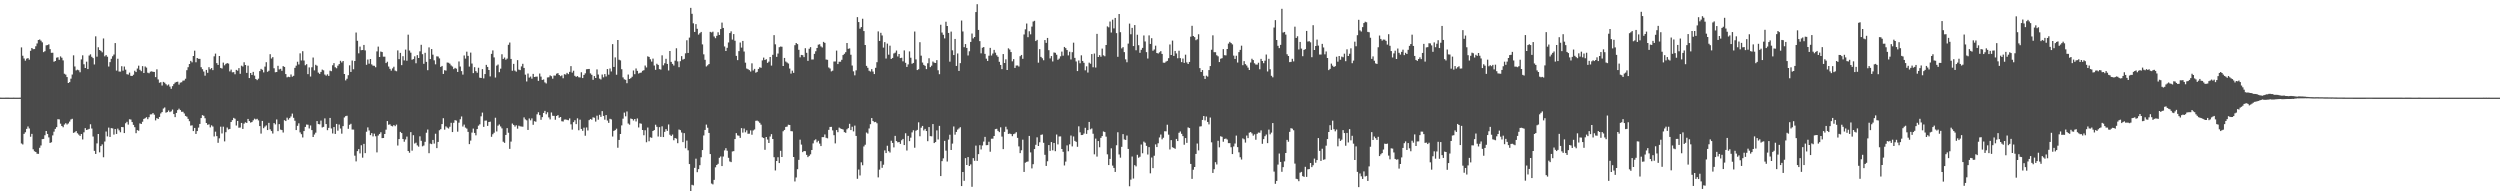<?xml version="1.0" encoding="UTF-8"?>
<svg xmlns="http://www.w3.org/2000/svg" width="1920" height="150">
  <path d="M0 74.968h1v1.000H0zM1 74.989h1v1.000H1zM2 74.984h1v1.000H2zM3 74.984h1v1.000H3zM4 74.979h1v1.000H4zM5 74.977h1v1.000H5zM6 74.982h1v1.000H6zM7 74.986h1v1.000H7zM8 74.984h1v1.000H8zM9 74.984h1v1.000H9zM10 74.982h1v1.000H10zM11 74.984h1v1.000H11zM12 74.984h1v1.000H12zM13 74.986h1v1.000H13zM14 74.984h1v1.000H14zM15 74.982h1v1.000H15zM16 36.415h1v73.787H16zM17 42.783h1v68.175H17zM18 44.886h1v57.912H18zM19 46.589h1v54.989H19zM20 45.060h1v53.934H20zM21 44.607h1v52.519H21zM22 45.813h1v52.835H22zM23 38.995h1v66.007H23zM24 36.857h1v65.977H24zM25 37.777h1v76.932H25zM26 37.699h1v78.484H26zM27 35.552h1v81.187H27zM28 33.366h1v84.689H28zM29 30.709h1v87.469H29zM30 30.299h1v83.194H30zM31 31.238h1v80.482H31zM32 32.504h1v74.368H32zM33 40.018h1v66.692H33zM34 39.320h1v64.552H34zM35 34.820h1v65.774H35zM36 34.623h1v68.248H36zM37 34.044h1v71.500H37zM38 37.724h1v72.061H38zM39 40.544h1v68.729H39zM40 40.501h1v63.464H40zM41 47.429h1v53.673H41zM42 46.868h1v52.107H42zM43 44.282h1v53.334H43zM44 43.984h1v47.585H44zM45 45.923h1v45.783H45zM46 43.316h1v51.675H46zM47 44.316h1v52.467H47zM48 46.404h1v51.352H48zM49 56.628h1v39.006H49zM50 57.269h1v37.367H50zM51 59.182h1v36.456H51zM52 63.748h1v31.087H52zM53 63.055h1v30.341H53zM54 60.409h1v31.361H54zM55 57.225h1v34.019H55zM56 42.487h1v59.560H56zM57 51.054h1v50.521H57zM58 54.060h1v46.605H58zM59 53.506h1v48.850H59zM60 53.950h1v49.413H60zM61 55.502h1v48.894H61zM62 45.614h1v57.312H62zM63 42.499h1v64.616H63zM64 49.368h1v52.245H64zM65 52.201h1v46.193H65zM66 47.353h1v52.476H66zM67 53.043h1v46.422H67zM68 42.643h1v56.330H68zM69 41.723h1v53.705H69zM70 43.645h1v55.080H70zM71 44.630h1v60.207H71zM72 49.503h1v66.364H72zM73 27.878h1v90.328H73zM74 43.536h1v66.595H74zM75 36.285h1v66.637H75zM76 38.397h1v78.573H76zM77 39.077h1v73.084H77zM78 40.210h1v70.665H78zM79 29.551h1v91.212H79zM80 43.250h1v65.433H80zM81 42.284h1v58.722H81zM82 43.586h1v61.173H82zM83 51.096h1v46.880H83zM84 47.713h1v57.433H84zM85 45.149h1v53.279H85zM86 43.199h1v55.389H86zM87 41.890h1v61.487H87zM88 33.094h1v66.012H88zM89 54.199h1v48.640H89zM90 45.110h1v53.675H90zM91 54.945h1v45.145H91zM92 54.993h1v46.575H92zM93 50.853h1v46.692H93zM94 54.288h1v43.414H94zM95 51.109h1v51.105H95zM96 53.508h1v41.146H96zM97 56.989h1v36.559H97zM98 57.271h1v38.402H98zM99 55.742h1v35.852H99zM100 58.198h1v33.630H100zM101 58.347h1v35.403H101zM102 57.404h1v38.480H102zM103 54.346h1v43.364H103zM104 55.334h1v46.946H104zM105 52.627h1v47.308H105zM106 50.409h1v50.015H106zM107 53.625h1v41.164H107zM108 54.694h1v40.519H108zM109 50.793h1v42.675H109zM110 56.069h1v35.255H110zM111 51.052h1v39.722H111zM112 51.894h1v38.109H112zM113 55.811h1v35.735H113zM114 56.257h1v33.774H114zM115 55.016h1v32.845H115zM116 54.774h1v33.021H116zM117 55.145h1v31.686H117zM118 55.254h1v32.799H118zM119 59.228h1v33.250H119zM120 53.263h1v37.443H120zM121 61.011h1v30.389H121zM122 63.540h1v26.253H122zM123 63.119h1v24.033H123zM124 65.687h1v20.380H124zM125 62.858h1v20.512H125zM126 63.508h1v19.045H126zM127 64.671h1v21.842H127zM128 65.662h1v20.414H128zM129 64.858h1v20.002H129zM130 66.513h1v19.597H130zM131 68.182h1v17.308H131zM132 66.133h1v17.970H132zM133 64.600h1v23.026H133zM134 63.453h1v26.491H134zM135 62.901h1v23.822H135zM136 62.741h1v21.851H136zM137 64.950h1v18.494H137zM138 63.453h1v21.066H138zM139 63.201h1v22.643H139zM140 61.935h1v23.895H140zM141 61.791h1v25.335H141zM142 60.464h1v28.587H142zM143 53.906h1v35.690H143zM144 51.611h1v39.686H144zM145 49.162h1v43.927H145zM146 46.749h1v49.722H146zM147 47.859h1v48.402H147zM148 43.023h1v57.626H148zM149 38.901h1v59.358H149zM150 47.807h1v55.044H150zM151 44.529h1v56.110H151zM152 45.184h1v52.801H152zM153 45.213h1v49.969H153zM154 51.617h1v39.054H154zM155 53.135h1v35.294H155zM156 54.950h1v33.984H156zM157 58.097h1v32.737H157zM158 53.689h1v40.755H158zM159 55.923h1v39.910H159zM160 51.595h1v43.900H160zM161 53.199h1v44.659H161zM162 52.288h1v43.957H162zM163 53.879h1v43.284H163zM164 43.243h1v61.574H164zM165 41.160h1v59.965H165zM166 48.493h1v56.069H166zM167 49.860h1v59.830H167zM168 42.991h1v63.263H168zM169 52.190h1v45.081H169zM170 52.641h1v49.869H170zM171 48.100h1v49.159H171zM172 50.162h1v58.436H172zM173 49.056h1v52.455H173zM174 48.459h1v49.505H174zM175 48.837h1v50.594H175zM176 54.833h1v44.176H176zM177 53.432h1v40.269H177zM178 55.556h1v36.701H178zM179 55.405h1v35.122H179zM180 57.053h1v34.124H180zM181 53.648h1v42.748H181zM182 54.268h1v38.615H182zM183 52.320h1v45.788H183zM184 56.657h1v41.293H184zM185 50.441h1v43.980H185zM186 51.114h1v47.894H186zM187 47.843h1v47.127H187zM188 49.915h1v44.046H188zM189 55.978h1v38.425H189zM190 50.441h1v40.924H190zM191 59.976h1v32.993H191zM192 56.055h1v38.100H192zM193 57.536h1v36.234H193zM194 55.183h1v37.234H194zM195 58.058h1v33.087H195zM196 60.647h1v31.078H196zM197 61.535h1v29.713H197zM198 60.416h1v32.069H198zM199 54.639h1v42.199H199zM200 52.899h1v49.686H200zM201 53.588h1v39.288H201zM202 55.589h1v42.890H202zM203 51.146h1v46.085H203zM204 47.779h1v48.523H204zM205 55.167h1v44.717H205zM206 54.305h1v40.068H206zM207 41.627h1v57.715H207zM208 44.932h1v55.740H208zM209 43.854h1v58.708H209zM210 52.453h1v42.057H210zM211 55.479h1v40.068H211zM212 55.282h1v36.463H212zM213 50.510h1v50.212H213zM214 53.295h1v42.062H214zM215 52.860h1v46.653H215zM216 54.385h1v45.511H216zM217 50.784h1v50.986H217zM218 51.382h1v40.954H218zM219 56.900h1v36.079H219zM220 59.379h1v31.011H220zM221 58.951h1v32.945H221zM222 59.248h1v31.471H222zM223 57.198h1v32.224H223zM224 58.884h1v28.356H224zM225 58.191h1v32.268H225zM226 52.126h1v40.622H226zM227 50.430h1v49.471H227zM228 47.413h1v49.205H228zM229 49.525h1v45.190H229zM230 40.947h1v60.718H230zM231 46.447h1v56.635H231zM232 39.304h1v66.250H232zM233 46.495h1v54.172H233zM234 50.127h1v47.346H234zM235 49.322h1v46.314H235zM236 56.939h1v38.837H236zM237 51.746h1v46.898H237zM238 58.795h1v37.560H238zM239 51.682h1v48.235H239zM240 44.206h1v61.004H240zM241 54.089h1v49.223H241zM242 49.766h1v52.098H242zM243 50.487h1v42.494H243zM244 55.774h1v39.498H244zM245 56.740h1v38.738H245zM246 55.259h1v37.340H246zM247 53.442h1v44.467H247zM248 54.021h1v43.412H248zM249 57.255h1v33.657H249zM250 58.106h1v37.196H250zM251 57.092h1v42.888H251zM252 58.335h1v39.862H252zM253 54.254h1v36.305H253zM254 54.671h1v43.970H254zM255 50.143h1v52.373H255zM256 48.495h1v49.079H256zM257 51.659h1v51.187H257zM258 52.451h1v42.751H258zM259 50.430h1v49.919H259zM260 49.189h1v46.479H260zM261 46.676h1v52.034H261zM262 47.971h1v54.696H262zM263 46.866h1v49.992H263zM264 56.824h1v33.385H264zM265 61.725h1v27.477H265zM266 60.489h1v28.381H266zM267 57.733h1v41.203H267zM268 50.175h1v45.676H268zM269 55.266h1v39.803H269zM270 46.465h1v53.002H270zM271 53.208h1v46.339H271zM272 46.873h1v72.661H272zM273 24.996h1v98.982H273zM274 31.316h1v84.746H274zM275 40.977h1v73.535H275zM276 35.786h1v81.999H276zM277 38.528h1v73.018H277zM278 38.400h1v82.704H278zM279 34.522h1v75.959H279zM280 38.708h1v78.884H280zM281 49.747h1v51.402H281zM282 45.699h1v52.155H282zM283 48.878h1v51.334H283zM284 45.325h1v58.477H284zM285 49.471h1v52.760H285zM286 50.430h1v54.346H286zM287 50.551h1v52.128H287zM288 51.682h1v52.979H288zM289 39.482h1v77.545H289zM290 35.783h1v68.305H290zM291 43.785h1v59.063H291zM292 39.571h1v61.990H292zM293 40.006h1v66.069H293zM294 43.508h1v62.462H294zM295 43.515h1v59.418H295zM296 48.420h1v51.157H296zM297 47.420h1v45.566H297zM298 51.105h1v44.689H298zM299 52.908h1v42.556H299zM300 54.256h1v42.426H300zM301 52.533h1v44.566H301zM302 51.258h1v44.813H302zM303 54.206h1v42.702H303zM304 54.733h1v40.986H304zM305 38.699h1v73.052H305zM306 45.422h1v61.400H306zM307 40.604h1v60.670H307zM308 50.020h1v52.183H308zM309 43.147h1v63.581H309zM310 46.383h1v62.455H310zM311 38.084h1v69.006H311zM312 46.623h1v58.294H312zM313 26.646h1v89.344H313zM314 38.816h1v78.479H314zM315 40.439h1v61.020H315zM316 45.859h1v69.852H316zM317 45.355h1v58.461H317zM318 43.279h1v66.955H318zM319 48.610h1v60.942H319zM320 42.339h1v69.340H320zM321 44.520h1v68.138H321zM322 39.432h1v65.282H322zM323 34.419h1v73.725H323zM324 41.615h1v70.770H324zM325 48.999h1v62.775H325zM326 40.576h1v68.303H326zM327 47.502h1v54.462H327zM328 53.915h1v45.541H328zM329 36.397h1v81.246H329zM330 45.385h1v64.918H330zM331 37.669h1v73.020H331zM332 42.007h1v65.446H332zM333 46.346h1v63.934H333zM334 49.388h1v53.341H334zM335 43.286h1v70.480H335zM336 43.428h1v65.579H336zM337 44.845h1v55.188H337zM338 51.389h1v47.827H338zM339 50.642h1v44.664H339zM340 56.783h1v34.019H340zM341 53.920h1v45.667H341zM342 54.206h1v42.847H342zM343 48.026h1v49.976H343zM344 48.200h1v50.539H344zM345 48.885h1v48.454H345zM346 50.283h1v44.016H346zM347 51.082h1v50.340H347zM348 53.119h1v41.201H348zM349 52.119h1v40.155H349zM350 52.734h1v39.864H350zM351 55.264h1v45.843H351zM352 47.225h1v46.987H352zM353 51.080h1v40.496H353zM354 54.620h1v34.827H354zM355 57.291h1v39.896H355zM356 42.588h1v53.112H356zM357 44.996h1v53.000H357zM358 39.679h1v59.093H358zM359 42.927h1v58.340H359zM360 51.160h1v59.525H360zM361 40.411h1v67.557H361zM362 48.784h1v53.055H362zM363 56.161h1v42.602H363zM364 51.627h1v50.473H364zM365 54.634h1v49.319H365zM366 55.859h1v43.250H366zM367 52.009h1v44.506H367zM368 59.644h1v35.850H368zM369 59.892h1v29.469H369zM370 53.087h1v33.385H370zM371 60.203h1v37.225H371zM372 56.905h1v35.781H372zM373 49.828h1v42.741H373zM374 51.418h1v45.252H374zM375 53.785h1v39.919H375zM376 58.656h1v34.801H376zM377 41.393h1v63.693H377zM378 38.718h1v64.423H378zM379 44.073h1v57.882H379zM380 59.525h1v30.910H380zM381 50.363h1v50.583H381zM382 49.564h1v46.955H382zM383 55.426h1v40.182H383zM384 52.762h1v44.339H384zM385 41.670h1v56.921H385zM386 45.259h1v63.593H386zM387 44.165h1v65.536H387zM388 45.872h1v57.763H388zM389 45.012h1v53.400H389zM390 34.410h1v67.520H390zM391 32.684h1v81.624H391zM392 45.243h1v63.492H392zM393 54.337h1v40.526H393zM394 49.038h1v46.935H394zM395 54.224h1v43.018H395zM396 55.019h1v41.167H396zM397 46.207h1v52.597H397zM398 53.469h1v43.069H398zM399 53.886h1v43.121H399zM400 50.977h1v46.191H400zM401 49.010h1v48.296H401zM402 52.151h1v38.008H402zM403 57.344h1v34.339H403zM404 62.581h1v29.848H404zM405 56.454h1v43.339H405zM406 59.603h1v31.357H406zM407 58.770h1v33.664H407zM408 60.436h1v30.508H408zM409 56.708h1v39.159H409zM410 59.129h1v33.943H410zM411 58.891h1v34.612H411zM412 58.843h1v28.974H412zM413 62.123h1v24.094H413zM414 56.479h1v31.922H414zM415 58.852h1v33.163H415zM416 61.368h1v28.567H416zM417 61.043h1v25.665H417zM418 63.304h1v21.861H418zM419 64.089h1v23.687H419zM420 59.470h1v26.768H420zM421 59.358h1v30.826H421zM422 57.893h1v33.804H422zM423 58.509h1v27.853H423zM424 60.413h1v28.496H424zM425 58.010h1v30.986H425zM426 58.058h1v33.918H426zM427 56.589h1v32.508H427zM428 56.158h1v32.288H428zM429 57.578h1v32.890H429zM430 58.511h1v31.366H430zM431 57.925h1v35.195H431zM432 60.102h1v33.224H432zM433 56.994h1v34.861H433zM434 57.319h1v34.431H434zM435 55.948h1v36.129H435zM436 56.946h1v35.440H436zM437 55.172h1v35.735H437zM438 50.803h1v44.694H438zM439 55.762h1v43.758H439zM440 54.323h1v39.491H440zM441 58.198h1v34.151H441zM442 59.047h1v36.310H442zM443 58.443h1v32.430H443zM444 59.331h1v40.707H444zM445 59.477h1v32.444H445zM446 55.522h1v43.490H446zM447 59.930h1v40.521H447zM448 57.571h1v40.482H448zM449 56.316h1v47.903H449zM450 53.194h1v44.675H450zM451 53.062h1v47.147H451zM452 52.943h1v39.320H452zM453 56.390h1v34.980H453zM454 57.465h1v34.497H454zM455 61.290h1v28.825H455zM456 58.429h1v31.977H456zM457 59.917h1v33.485H457zM458 53.297h1v35.513H458zM459 57.262h1v34.630H459zM460 60.386h1v27.768H460zM461 61.008h1v28.743H461zM462 57.253h1v28.093H462zM463 59.374h1v29.688H463zM464 56.877h1v35.023H464zM465 58.713h1v29.659H465zM466 53.066h1v39.478H466zM467 57.335h1v37.029H467zM468 52.590h1v38.635H468zM469 54.888h1v36.823H469zM470 33.893h1v70.976H470zM471 51.423h1v49.123H471zM472 44.069h1v55.831H472zM473 57.410h1v41.409H473zM474 30.743h1v82.697H474zM475 45.886h1v61.594H475zM476 46.367h1v56.548H476zM477 53.153h1v43.169H477zM478 59.452h1v31.707H478zM479 60.924h1v25.546H479zM480 61.308h1v28.038H480zM481 63.883h1v21.709H481zM482 57.220h1v37.679H482zM483 60.697h1v35.051H483zM484 60.006h1v31.041H484zM485 58.944h1v32.465H485zM486 54.110h1v38.434H486zM487 56.976h1v34.410H487zM488 52.581h1v40.704H488zM489 54.403h1v36.603H489zM490 56.474h1v41.407H490zM491 55.957h1v38.754H491zM492 55.696h1v39.324H492zM493 54.364h1v45.465H493zM494 53.904h1v49.992H494zM495 50.349h1v49.670H495zM496 51.833h1v57.417H496zM497 43.259h1v54.710H497zM498 43.714h1v64.794H498zM499 45.527h1v59.919H499zM500 47.335h1v58.504H500zM501 45.019h1v55.591H501zM502 50.320h1v49.574H502zM503 53.584h1v42.210H503zM504 48.928h1v48.477H504zM505 49.889h1v54.957H505zM506 53.080h1v44.584H506zM507 53.478h1v51.631H507zM508 42.503h1v54.533H508zM509 50.164h1v55.128H509zM510 48.564h1v52.721H510zM511 45.152h1v54.000H511zM512 49.093h1v51.432H512zM513 54.099h1v41.494H513zM514 39.155h1v64.330H514zM515 47.523h1v56.914H515zM516 49.029h1v54.314H516zM517 50.333h1v57.394H517zM518 46.616h1v59.367H518zM519 37.051h1v69.434H519zM520 47.163h1v62.791H520zM521 51.611h1v47.868H521zM522 46.976h1v52.986H522zM523 43.114h1v58.665H523zM524 45.774h1v63.382H524zM525 45.202h1v57.042H525zM526 40.945h1v72.917H526zM527 30.913h1v77.092H527zM528 40.661h1v74.771H528zM529 28.903h1v97.076H529zM530 6.017h1v140.668H530zM531 10.613h1v131.296H531zM532 17.894h1v124.500H532zM533 24.534h1v104.404H533zM534 18.537h1v103.322H534zM535 22.124h1v110.145H535zM536 26.550h1v103.349H536zM537 25.520h1v101.342H537zM538 24.502h1v96.300H538zM539 34.117h1v81.120H539zM540 41.705h1v62.327H540zM541 45.950h1v53.828H541zM542 51.048h1v44.666H542zM543 50.196h1v47.910H543zM544 49.203h1v52.867H544zM545 24.465h1v93.864H545zM546 24.948h1v115.986H546zM547 24.303h1v117.311H547zM548 28.029h1v110.131H548zM549 29.356h1v99.147H549zM550 27.493h1v99.227H550zM551 24.795h1v100.990H551zM552 26.852h1v94.345H552zM553 22.318h1v97.849H553zM554 17.336h1v110.191H554zM555 21.476h1v98.733H555zM556 35.703h1v79.781H556zM557 39.169h1v74.654H557zM558 36.692h1v79.063H558zM559 32.590h1v88.607H559zM560 25.392h1v98.591H560zM561 24.051h1v100.445H561zM562 30.405h1v85.934H562zM563 26.166h1v89.909H563zM564 31.293h1v75.497H564zM565 42.927h1v59.342H565zM566 46.170h1v57.793H566zM567 39.269h1v64.996H567zM568 32.691h1v73.196H568zM569 36.541h1v61.864H569zM570 31.428h1v70.427H570zM571 39.567h1v59.120H571zM572 48.118h1v53.517H572zM573 52.638h1v47.459H573zM574 53.153h1v49.624H574zM575 53.840h1v48.793H575zM576 54.952h1v45.174H576zM577 48.628h1v54.865H577zM578 54.124h1v46.083H578zM579 52.865h1v46.552H579zM580 55.788h1v36.980H580zM581 55.190h1v37.452H581zM582 52.931h1v40.283H582zM583 51.638h1v42.661H583zM584 52.052h1v43.684H584zM585 46.406h1v59.088H585zM586 44.227h1v61.816H586zM587 46.058h1v69.008H587zM588 45.470h1v59.763H588zM589 48.287h1v58.862H589zM590 47.317h1v62.503H590zM591 43.797h1v61.034H591zM592 50.400h1v52.620H592zM593 42.089h1v64.643H593zM594 26.969h1v93.736H594zM595 34.069h1v96.833H595zM596 43.666h1v79.992H596zM597 41.139h1v79.633H597zM598 36.253h1v89.001H598zM599 35.744h1v80.095H599zM600 35.889h1v84.677H600zM601 50.700h1v50.137H601zM602 44.474h1v55.316H602zM603 47.234h1v50.242H603zM604 48.017h1v49.198H604zM605 48.777h1v47.003H605zM606 52.650h1v43.355H606zM607 56.516h1v44.183H607zM608 54.291h1v46.591H608zM609 55.971h1v64.620H609zM610 34.715h1v104.636H610zM611 33.032h1v103.242H611zM612 33.907h1v96.014H612zM613 38.235h1v84.554H613zM614 44.014h1v63.251H614zM615 42.183h1v68.891H615zM616 42.380h1v74.448H616zM617 43.870h1v72.075H617zM618 37.019h1v79.102H618zM619 40.549h1v78.410H619zM620 46.761h1v73.892H620zM621 37.404h1v82.326H621zM622 36.218h1v82.308H622zM623 45.742h1v69.445H623zM624 45.667h1v64.483H624zM625 41.368h1v66.405H625zM626 39.391h1v67.598H626zM627 36.839h1v72.459H627zM628 34.325h1v73.794H628zM629 33.987h1v76.323H629zM630 35.621h1v76.547H630zM631 36.475h1v68.850H631zM632 32.172h1v73.139H632zM633 32.909h1v70.335H633zM634 45.708h1v60.118H634zM635 45.932h1v60.324H635zM636 51.833h1v47.891H636zM637 52.654h1v44.817H637zM638 54.826h1v42.583H638zM639 54.256h1v45.886H639zM640 47.266h1v56.573H640zM641 47.200h1v62.908H641zM642 38.876h1v60.997H642zM643 49.207h1v52.327H643zM644 47.420h1v50.555H644zM645 47.395h1v51.254H645zM646 45.930h1v53.160H646zM647 42.277h1v57.182H647zM648 41.334h1v60.166H648zM649 40.066h1v61.935H649zM650 33.035h1v66.314H650zM651 37.468h1v60.917H651zM652 37.184h1v57.882H652zM653 42.057h1v57.818H653zM654 50.356h1v46.987H654zM655 54.769h1v46.152H655zM656 57.868h1v38.569H656zM657 54.021h1v50.356H657zM658 13.142h1v124.159H658zM659 16.942h1v113.280H659zM660 22.016h1v112.752H660zM661 20.812h1v103.873H661zM662 14.397h1v112.507H662zM663 23.872h1v88.634H663zM664 34.557h1v76.611H664zM665 50.594h1v51.167H665zM666 52.064h1v50.523H666zM667 54.334h1v44.330H667zM668 54.943h1v40.459H668zM669 53.107h1v37.576H669zM670 54.939h1v37.992H670zM671 56.877h1v36.980H671zM672 52.066h1v41.549H672zM673 47.781h1v46.909H673zM674 24.106h1v112.161H674zM675 31.421h1v98.808H675zM676 25.209h1v98.575H676zM677 27.248h1v101.637H677zM678 36.546h1v89.948H678zM679 32.357h1v83.128H679zM680 44.948h1v72.599H680zM681 33.506h1v78.424H681zM682 41.963h1v74.139H682zM683 35.094h1v82.077H683zM684 45.268h1v62.812H684zM685 44.511h1v65.266H685zM686 41.036h1v72.182H686zM687 40.434h1v63.899H687zM688 38.816h1v69.509H688zM689 43.378h1v65.977H689zM690 41.471h1v67.575H690zM691 44.572h1v65.918H691zM692 44.318h1v63.412H692zM693 47.124h1v59.562H693zM694 38.722h1v72.711H694zM695 48.225h1v54.108H695zM696 51.427h1v64.158H696zM697 49.448h1v54.893H697zM698 39.462h1v68.916H698zM699 44.341h1v61.409H699zM700 48.958h1v52.744H700zM701 48.351h1v51.714H701zM702 24.227h1v89.209H702zM703 45.637h1v54.765H703zM704 53.792h1v45.939H704zM705 53.190h1v40.741H705zM706 32.391h1v72.269H706zM707 42.762h1v55.309H707zM708 48.024h1v48.688H708zM709 49.823h1v50.381H709zM710 50.565h1v48.381H710zM711 53.069h1v47.564H711zM712 48.608h1v59.818H712zM713 44.769h1v52.801H713zM714 51.572h1v52.968H714zM715 50.414h1v54.272H715zM716 47.269h1v48.019H716zM717 48.129h1v61.768H717zM718 48.390h1v60.699H718zM719 46.198h1v53.938H719zM720 53.979h1v53.114H720zM721 56.962h1v39.695H721zM722 19.011h1v116.194H722zM723 24.960h1v98.783H723zM724 26.749h1v94.869H724zM725 29.473h1v78.699H725zM726 16.704h1v98.996H726zM727 19.968h1v104.063H727zM728 25.275h1v81.960H728zM729 47.379h1v56.117H729zM730 24.291h1v90.891H730zM731 38.679h1v71.613H731zM732 42.284h1v54.824H732zM733 29.881h1v73.535H733zM734 50.656h1v50.645H734zM735 41.055h1v58.495H735zM736 54.494h1v44.160H736zM737 48.477h1v49.191H737zM738 15.759h1v127.116H738zM739 24.186h1v107.913H739zM740 36.255h1v102.603H740zM741 33.847h1v87.609H741zM742 36.825h1v89.875H742zM743 42.604h1v78.026H743zM744 39.377h1v88.126H744zM745 32.227h1v94.027H745zM746 25.742h1v117.721H746zM747 29.473h1v91.985H747zM748 28.409h1v95.091H748zM749 9.274h1v102.569H749zM750 3.223h1v120.321H750zM751 22.971h1v95.425H751zM752 31.570h1v79.967H752zM753 40.965h1v73.812H753zM754 36.667h1v75.048H754zM755 36.124h1v72.631H755zM756 41.393h1v63.732H756zM757 45.074h1v66.440H757zM758 46.809h1v64.606H758zM759 42.826h1v66.042H759zM760 36.768h1v79.752H760zM761 42.629h1v63.913H761zM762 41.093h1v65.421H762zM763 38.290h1v66.170H763zM764 40.455h1v58.710H764zM765 42.460h1v56.458H765zM766 43.634h1v56.863H766zM767 47.472h1v54.000H767zM768 49.862h1v47.912H768zM769 53.114h1v51.773H769zM770 41.537h1v73.000H770zM771 48.409h1v52.879H771zM772 45.584h1v51.752H772zM773 53.783h1v45.609H773zM774 37.141h1v65.714H774zM775 38.020h1v64.554H775zM776 40.011h1v62.947H776zM777 47.097h1v57.525H777zM778 45.399h1v57.619H778zM779 52.185h1v50.345H779zM780 50.336h1v51.212H780zM781 50.290h1v55.607H781zM782 51.073h1v61.368H782zM783 43.160h1v74.464H783zM784 42.192h1v73.233H784zM785 45.140h1v62.121H785zM786 26.459h1v105.572H786zM787 22.504h1v102.415H787zM788 18.047h1v106.254H788zM789 28.553h1v95.462H789zM790 23.998h1v80.404H790zM791 26.356h1v90.665H791zM792 20.405h1v108.902H792zM793 16.555h1v109.568H793zM794 15.953h1v98.524H794zM795 31.533h1v79.683H795zM796 30.620h1v74.833H796zM797 48.109h1v64.018H797zM798 37.752h1v71.507H798zM799 43.659h1v59.894H799zM800 44.735h1v58.527H800zM801 46.262h1v63.387H801zM802 30.794h1v88.101H802zM803 32.897h1v94.519H803zM804 29.109h1v94.762H804zM805 38.560h1v72.844H805zM806 44.845h1v71.024H806zM807 43.082h1v66.007H807zM808 47.223h1v68.230H808zM809 40.288h1v69.548H809zM810 40.530h1v75.602H810zM811 42.048h1v61.297H811zM812 45.943h1v64.952H812zM813 45.010h1v59.802H813zM814 43.250h1v61.514H814zM815 39.626h1v74.805H815zM816 42.764h1v73.840H816zM817 36.033h1v91.061H817zM818 36.967h1v87.158H818zM819 38.434h1v73.256H819zM820 42.556h1v73.622H820zM821 39.713h1v71.127H821zM822 45.660h1v58.422H822zM823 40.100h1v72.327H823zM824 32.762h1v72.063H824zM825 44.460h1v63.718H825zM826 47.227h1v61.727H826zM827 54.581h1v58.138H827zM828 46.426h1v50.597H828zM829 48.573h1v53.073H829zM830 42.471h1v61.246H830zM831 46.809h1v56.797H831zM832 48.214h1v54.357H832zM833 53.998h1v44.156H833zM834 50.963h1v51.844H834zM835 55.682h1v44.268H835zM836 48.116h1v45.531H836zM837 48.923h1v50.407H837zM838 41.528h1v57.117H838zM839 51.647h1v51.061H839zM840 41.098h1v77.444H840zM841 51.860h1v54.561H841zM842 26.012h1v94.263H842zM843 43.755h1v64.581H843zM844 42.352h1v70.757H844zM845 43.588h1v62.283H845zM846 37.342h1v67.163H846zM847 42.480h1v58.472H847zM848 43.227h1v58.182H848zM849 34.568h1v70.386H849zM850 20.281h1v98.222H850zM851 21.007h1v105.787H851zM852 16.546h1v105.512H852zM853 25.005h1v88.907H853zM854 15.122h1v112.035H854zM855 21.831h1v107.126H855zM856 13.765h1v118.256H856zM857 25.424h1v86.149H857zM858 43.639h1v57.932H858zM859 10.760h1v107.883H859zM860 24.735h1v96.352H860zM861 37.148h1v75.620H861zM862 36.177h1v66.850H862zM863 40.029h1v67.097H863zM864 45.554h1v61.892H864zM865 47.825h1v56.277H865zM866 33.504h1v80.855H866zM867 18.111h1v124.944H867zM868 26.319h1v111.655H868zM869 21.380h1v98.859H869zM870 35.403h1v101.706H870zM871 19.238h1v107.609H871zM872 38.596h1v89.214H872zM873 26.688h1v92.194H873zM874 34.705h1v86.421H874zM875 40.528h1v79.829H875zM876 38.253h1v72.746H876zM877 36.742h1v80.960H877zM878 27.239h1v81.498H878zM879 31.840h1v77.774H879zM880 40.063h1v71.938H880zM881 44.959h1v73.702H881zM882 27.164h1v85.851H882zM883 33.760h1v99.374H883zM884 29.350h1v91.653H884zM885 38.963h1v90.170H885zM886 38.001h1v81.617H886zM887 35.053h1v75.845H887zM888 40.702h1v72.265H888zM889 41.093h1v68.948H889zM890 40.178h1v65.401H890zM891 39.272h1v64.025H891zM892 41.425h1v65.561H892zM893 48.104h1v57.694H893zM894 48.235h1v52.574H894zM895 47.335h1v53.533H895zM896 46.756h1v49.045H896zM897 44.712h1v58.688H897zM898 34.156h1v80.635H898zM899 42.245h1v65.357H899zM900 31.162h1v81.949H900zM901 42.977h1v70.651H901zM902 39.139h1v75.140H902zM903 41.059h1v65.659H903zM904 44.760h1v63.581H904zM905 38.953h1v63.055H905zM906 44.623h1v56.358H906zM907 47.726h1v55.053H907zM908 44.930h1v59.631H908zM909 48.269h1v62.883H909zM910 41.965h1v64.085H910zM911 47.942h1v61.794H911zM912 49.171h1v48.697H912zM913 47.543h1v50.830H913zM914 28.164h1v97.726H914zM915 19.810h1v117.565H915zM916 27.670h1v102.697H916zM917 28.498h1v99.742H917zM918 30.851h1v87.389H918zM919 30.178h1v80.042H919zM920 26.319h1v89.186H920zM921 52.327h1v44.838H921zM922 55.318h1v41.668H922zM923 53.824h1v38.292H923zM924 58.241h1v30.858H924zM925 60.610h1v31.860H925zM926 58.127h1v31.348H926zM927 58.813h1v34.854H927zM928 53.817h1v41.709H928zM929 50.729h1v39.519H929zM930 38.194h1v71.114H930zM931 27.139h1v105.670H931zM932 40.109h1v89.822H932zM933 40.079h1v84.496H933zM934 42.444h1v83.883H934zM935 43.261h1v64.877H935zM936 47.676h1v65.472H936zM937 45.085h1v59.566H937zM938 44.685h1v60.384H938zM939 37.738h1v71.127H939zM940 42.414h1v64.275H940zM941 42.545h1v63.844H941zM942 37.649h1v69.521H942zM943 33.511h1v76.437H943zM944 32.167h1v77.760H944zM945 33.073h1v80.047H945zM946 34.115h1v84.210H946zM947 42.719h1v69.777H947zM948 45.266h1v64.954H948zM949 42.826h1v61.292H949zM950 48.051h1v64.964H950zM951 40.034h1v76.957H951zM952 38.313h1v82.459H952zM953 35.060h1v87.453H953zM954 50.084h1v56.204H954zM955 46.944h1v60.043H955zM956 49.235h1v60.258H956zM957 50.340h1v53.723H957zM958 51.920h1v54.176H958zM959 53.755h1v48.145H959zM960 48.022h1v53.403H960zM961 45.122h1v57.351H961zM962 46.117h1v58.095H962zM963 48.566h1v54.593H963zM964 49.553h1v57.784H964zM965 49.631h1v53.105H965zM966 48.205h1v53.588H966zM967 53.206h1v48.727H967zM968 45.218h1v54.916H968zM969 46.861h1v63.574H969zM970 48.544h1v58.312H970zM971 46.582h1v58.038H971zM972 41.872h1v61.430H972zM973 54.870h1v55.032H973zM974 45.163h1v54.396H974zM975 53.192h1v49.990H975zM976 58.223h1v43.629H976zM977 59.399h1v35.117H977zM978 21.162h1v110.616H978zM979 15.447h1v125.722H979zM980 30.714h1v108.236H980zM981 35.172h1v91.228H981zM982 36.960h1v80.944H982zM983 34.474h1v89.909H983zM984 6.782h1v125.155H984zM985 24.960h1v103.402H985zM986 24.525h1v99.422H986zM987 26.580h1v90.919H987zM988 41.673h1v65.728H988zM989 43.021h1v65.815H989zM990 47.710h1v53.588H990zM991 47.536h1v50.903H991zM992 45.177h1v53.650H992zM993 47.159h1v52.883H993zM994 20.501h1v105.167H994zM995 29.134h1v108.197H995zM996 27.853h1v109.774H996zM997 38.006h1v101.147H997zM998 32.183h1v100.413H998zM999 37.301h1v94.716H999zM1000 43.140h1v92.143H1000zM1001 38.324h1v97.504H1001zM1002 37.711h1v90.374H1002zM1003 23.760h1v112.093H1003zM1004 31.899h1v98.138H1004zM1005 31.629h1v98.204H1005zM1006 32.499h1v92.686H1006zM1007 43.932h1v84.435H1007zM1008 19.352h1v107.574H1008zM1009 38.404h1v83.395H1009zM1010 35.330h1v89.630H1010zM1011 30.430h1v92.503H1011zM1012 35.033h1v70.981H1012zM1013 41.874h1v73.997H1013zM1014 41.885h1v81.702H1014zM1015 33.671h1v80.534H1015zM1016 36.465h1v86.282H1016zM1017 41.743h1v80.633H1017zM1018 39.514h1v72.368H1018zM1019 44.550h1v62.274H1019zM1020 53.847h1v47.527H1020zM1021 52.901h1v43.227H1021zM1022 48.848h1v50.940H1022zM1023 50.450h1v42.201H1023zM1024 51.453h1v47.752H1024zM1025 50.780h1v50.063H1025zM1026 43.586h1v55.870H1026zM1027 47.363h1v65.041H1027zM1028 43.011h1v63.371H1028zM1029 45.893h1v62.325H1029zM1030 43.453h1v63.799H1030zM1031 44.000h1v55.927H1031zM1032 41.210h1v60.963H1032zM1033 46.992h1v64.941H1033zM1034 37.862h1v64.215H1034zM1035 43.016h1v66.401H1035zM1036 41.258h1v57.930H1036zM1037 37.143h1v70.610H1037zM1038 48.516h1v55.756H1038zM1039 46.552h1v63.769H1039zM1040 32.025h1v90.850H1040zM1041 35.536h1v76.884H1041zM1042 27.036h1v104.949H1042zM1043 15.186h1v128.510H1043zM1044 23.321h1v109.879H1044zM1045 24.229h1v111.184H1045zM1046 20.847h1v116.565H1046zM1047 17.720h1v113.892H1047zM1048 16.711h1v118.801H1048zM1049 17.109h1v117.954H1049zM1050 24.481h1v114.500H1050zM1051 24.779h1v103.017H1051zM1052 28.979h1v83.691H1052zM1053 45.206h1v56.248H1053zM1054 43.307h1v64.199H1054zM1055 46.653h1v58.179H1055zM1056 48.679h1v57.470H1056zM1057 49.095h1v58.372H1057zM1058 36.317h1v68.747H1058zM1059 27.285h1v92.596H1059zM1060 29.913h1v88.591H1060zM1061 31.178h1v86.353H1061zM1062 30.350h1v84.489H1062zM1063 30.446h1v79.893H1063zM1064 31.380h1v79.218H1064zM1065 34.266h1v76.025H1065zM1066 26.255h1v93.233H1066zM1067 35.163h1v87.227H1067zM1068 39.212h1v74.716H1068zM1069 44.144h1v69.999H1069zM1070 41.002h1v76.085H1070zM1071 38.917h1v83.166H1071zM1072 45.287h1v77.394H1072zM1073 37.269h1v85.078H1073zM1074 40.567h1v88.932H1074zM1075 41.959h1v84.002H1075zM1076 39.809h1v81.097H1076zM1077 38.127h1v75.504H1077zM1078 42.364h1v67.623H1078zM1079 40.560h1v68.056H1079zM1080 41.467h1v73.684H1080zM1081 38.253h1v71.624H1081zM1082 35.207h1v78.710H1082zM1083 33.856h1v82.317H1083zM1084 26.649h1v81.416H1084zM1085 35.298h1v74.290H1085zM1086 42.968h1v60.249H1086zM1087 46.042h1v66.071H1087zM1088 46.770h1v61.878H1088zM1089 45.293h1v63.297H1089zM1090 44.046h1v59.720H1090zM1091 45.406h1v55.662H1091zM1092 40.631h1v60.493H1092zM1093 33.671h1v69.333H1093zM1094 47.324h1v62.411H1094zM1095 36.399h1v73.105H1095zM1096 36.216h1v74.423H1096zM1097 33.247h1v76.376H1097zM1098 33.337h1v91.312H1098zM1099 34.845h1v95.446H1099zM1100 39.784h1v80.241H1100zM1101 32.554h1v83.677H1101zM1102 36.259h1v85.620H1102zM1103 33.572h1v82.743H1103zM1104 30.885h1v78.042H1104zM1105 36.896h1v85.078H1105zM1106 32.833h1v76.277H1106zM1107 19.929h1v99.232H1107zM1108 30.668h1v90.603H1108zM1109 45.426h1v70.997H1109zM1110 46.417h1v70.326H1110zM1111 38.015h1v92.384H1111zM1112 41.776h1v83.457H1112zM1113 41.904h1v76.025H1113zM1114 52.716h1v55.550H1114zM1115 43.451h1v60.642H1115zM1116 53.439h1v50.400H1116zM1117 50.727h1v49.418H1117zM1118 52.677h1v48.628H1118zM1119 51.604h1v43.556H1119zM1120 50.887h1v45.103H1120zM1121 52.698h1v58.724H1121zM1122 52.599h1v44.085H1122zM1123 23.135h1v104.100H1123zM1124 29.791h1v102.894H1124zM1125 27.315h1v101.713H1125zM1126 36.298h1v97.744H1126zM1127 42.375h1v84.663H1127zM1128 46.479h1v74.767H1128zM1129 42.876h1v81.844H1129zM1130 40.453h1v71.162H1130zM1131 40.890h1v70.791H1131zM1132 44.195h1v62.638H1132zM1133 42.075h1v60.471H1133zM1134 42.895h1v67.484H1134zM1135 40.686h1v71.807H1135zM1136 42.780h1v67.641H1136zM1137 44.895h1v63.748H1137zM1138 52.295h1v62.022H1138zM1139 49.338h1v70.255H1139zM1140 50.450h1v63.148H1140zM1141 56.712h1v54.497H1141zM1142 45.804h1v57.905H1142zM1143 50.876h1v49.917H1143zM1144 50.059h1v47.399H1144zM1145 50.864h1v52.597H1145zM1146 49.830h1v57.200H1146zM1147 53.279h1v54.014H1147zM1148 49.674h1v58.038H1148zM1149 54.684h1v50.034H1149zM1150 56.369h1v46.520H1150zM1151 56.545h1v43.764H1151zM1152 56.605h1v48.344H1152zM1153 53.705h1v53.414H1153zM1154 50.910h1v53.272H1154zM1155 47.356h1v63.414H1155zM1156 49.743h1v56.930H1156zM1157 47.285h1v61.674H1157zM1158 44.524h1v66.946H1158zM1159 42.309h1v71.198H1159zM1160 42.112h1v68.431H1160zM1161 39.844h1v70.544H1161zM1162 46.420h1v64.506H1162zM1163 51.162h1v60.336H1163zM1164 51.226h1v56.259H1164zM1165 51.611h1v52.794H1165zM1166 50.844h1v50.381H1166zM1167 45.856h1v52.391H1167zM1168 52.970h1v45.119H1168zM1169 57.484h1v40.922H1169zM1170 58.017h1v40.819H1170zM1171 26.942h1v111.820H1171zM1172 39.162h1v87.966H1172zM1173 34.612h1v99.397H1173zM1174 33.984h1v95.760H1174zM1175 34.589h1v86.739H1175zM1176 42.142h1v94.608H1176zM1177 32.298h1v83.691H1177zM1178 48.752h1v54.160H1178zM1179 49.844h1v52.343H1179zM1180 54.046h1v42.146H1180zM1181 55.282h1v40.379H1181zM1182 58.880h1v28.935H1182zM1183 59.344h1v27.276H1183zM1184 59.035h1v26.516H1184zM1185 59.532h1v32.925H1185zM1186 50.203h1v40.560H1186zM1187 24.699h1v109.792H1187zM1188 35.854h1v99.786H1188zM1189 34.181h1v89.230H1189zM1190 43.364h1v81.141H1190zM1191 41.940h1v76.273H1191zM1192 40.599h1v80.898H1192zM1193 39.510h1v73.780H1193zM1194 47.333h1v67.701H1194zM1195 34.570h1v81.427H1195zM1196 46.923h1v68.200H1196zM1197 28.564h1v74.240H1197zM1198 32.840h1v79.218H1198zM1199 39.262h1v76.973H1199zM1200 26.253h1v91.145H1200zM1201 32.002h1v75.057H1201zM1202 34.648h1v82.931H1202zM1203 39.883h1v79.092H1203zM1204 40.746h1v74.547H1204zM1205 44.076h1v67.273H1205zM1206 46.424h1v65.284H1206zM1207 43.664h1v69.965H1207zM1208 38.036h1v69.319H1208zM1209 42.860h1v69.756H1209zM1210 43.895h1v69.951H1210zM1211 44.682h1v57.731H1211zM1212 40.970h1v68.493H1212zM1213 43.465h1v62.121H1213zM1214 39.672h1v66.014H1214zM1215 44.028h1v65.073H1215zM1216 41.121h1v72.382H1216zM1217 44.726h1v60.720H1217zM1218 40.475h1v62.897H1218zM1219 49.805h1v54.749H1219zM1220 46.756h1v53.954H1220zM1221 49.530h1v53.478H1221zM1222 47.124h1v48.889H1222zM1223 46.264h1v59.303H1223zM1224 46.875h1v55.470H1224zM1225 46.092h1v57.973H1225zM1226 44.035h1v60.198H1226zM1227 46.921h1v53.751H1227zM1228 43.027h1v58.326H1228zM1229 39.995h1v65.858H1229zM1230 44.957h1v56.486H1230zM1231 37.898h1v64.593H1231zM1232 40.079h1v65.488H1232zM1233 48.001h1v58.898H1233zM1234 48.463h1v40.244H1234zM1235 25.896h1v113.029H1235zM1236 22.263h1v101.232H1236zM1237 30.075h1v102.029H1237zM1238 37.175h1v89.722H1238zM1239 30.542h1v100.415H1239zM1240 36.417h1v97.868H1240zM1241 42.162h1v86.865H1241zM1242 53.801h1v47.582H1242zM1243 48.864h1v53.783H1243zM1244 57.337h1v37.012H1244zM1245 57.809h1v36.090H1245zM1246 59.072h1v32.423H1246zM1247 56.467h1v38.045H1247zM1248 55.762h1v43.428H1248zM1249 54.066h1v44.911H1249zM1250 58.420h1v35.484H1250zM1251 25.497h1v104.562H1251zM1252 24.792h1v106.393H1252zM1253 23.884h1v97.501H1253zM1254 31.680h1v96.581H1254zM1255 31.011h1v91.690H1255zM1256 22.977h1v98.231H1256zM1257 32.185h1v76.376H1257zM1258 26.438h1v82.283H1258zM1259 30.988h1v104.597H1259zM1260 9.080h1v111.246H1260zM1261 12.353h1v111.845H1261zM1262 27.514h1v96.558H1262zM1263 26.131h1v92.562H1263zM1264 24.259h1v91.310H1264zM1265 33.012h1v80.740H1265zM1266 38.278h1v79.532H1266zM1267 34.259h1v87.859H1267zM1268 34.509h1v89.273H1268zM1269 31.391h1v87.815H1269zM1270 32.996h1v90.454H1270zM1271 26.733h1v85.581H1271zM1272 23.218h1v94.661H1272zM1273 19.878h1v105.228H1273zM1274 31.872h1v79.392H1274zM1275 24.735h1v82.581H1275zM1276 39.718h1v88.376H1276zM1277 47.932h1v53.020H1277zM1278 42.352h1v56.323H1278zM1279 46.397h1v50.880H1279zM1280 43.815h1v56.694H1280zM1281 45.783h1v51.549H1281zM1282 46.495h1v58.658H1282zM1283 28.800h1v102.015H1283zM1284 41.322h1v70.372H1284zM1285 30.313h1v83.771H1285zM1286 40.789h1v73.803H1286zM1287 44.334h1v62.391H1287zM1288 34.518h1v72.153H1288zM1289 39.365h1v71.942H1289zM1290 29.610h1v73.375H1290zM1291 45.605h1v72.079H1291zM1292 40.652h1v61.024H1292zM1293 38.761h1v71.759H1293zM1294 49.283h1v60.370H1294zM1295 34.644h1v71.150H1295zM1296 26.166h1v100.273H1296zM1297 33.069h1v73.897H1297zM1298 39.484h1v71.347H1298zM1299 23.788h1v110.461H1299zM1300 28.214h1v114.565H1300zM1301 23.817h1v109.037H1301zM1302 27.541h1v109.879H1302zM1303 19.521h1v116.505H1303zM1304 13.206h1v124.342H1304zM1305 16.365h1v117.059H1305zM1306 15.044h1v124.248H1306zM1307 12.444h1v132.681H1307zM1308 13.630h1v128.705H1308zM1309 16.637h1v125.977H1309zM1310 25.871h1v96.593H1310zM1311 28.429h1v85.936H1311zM1312 33.575h1v77.222H1312zM1313 34.698h1v72.361H1313zM1314 38.690h1v69.658H1314zM1315 17.246h1v114.544H1315zM1316 16.422h1v111.720H1316zM1317 23.401h1v97.218H1317zM1318 20.020h1v96.597H1318zM1319 30.661h1v89.465H1319zM1320 27.651h1v90.610H1320zM1321 29.629h1v92.049H1321zM1322 21.435h1v97.460H1322zM1323 20.542h1v109.289H1323zM1324 13.651h1v111.248H1324zM1325 21.925h1v93.235H1325zM1326 24.374h1v81.580H1326zM1327 28.068h1v87.687H1327zM1328 27.191h1v87.444H1328zM1329 33.863h1v84.251H1329zM1330 24.614h1v99.582H1330zM1331 38.750h1v91.379H1331zM1332 30.917h1v84.872H1332zM1333 27.878h1v90.088H1333zM1334 36.305h1v84.073H1334zM1335 31.876h1v87.481H1335zM1336 37.887h1v85.201H1336zM1337 32.920h1v94.526H1337zM1338 36.333h1v85.149H1338zM1339 36.152h1v81.152H1339zM1340 38.493h1v81.963H1340zM1341 30.050h1v87.318H1341zM1342 38.143h1v76.041H1342zM1343 26.337h1v89.358H1343zM1344 39.274h1v78.685H1344zM1345 39.640h1v77.124H1345zM1346 34.122h1v80.333H1346zM1347 39.668h1v65.062H1347zM1348 48.521h1v65.540H1348zM1349 47.491h1v58.523H1349zM1350 33.659h1v74.286H1350zM1351 38.280h1v68.745H1351zM1352 37.402h1v72.114H1352zM1353 46.106h1v62.746H1353zM1354 31.977h1v76.572H1354zM1355 22.874h1v101.253H1355zM1356 36.898h1v88.889H1356zM1357 35.722h1v81.464H1357zM1358 32.330h1v76.005H1358zM1359 31.023h1v89.209H1359zM1360 35.076h1v88.554H1360zM1361 43.293h1v73.380H1361zM1362 37.223h1v78.539H1362zM1363 37.370h1v72.233H1363zM1364 26.200h1v103.706H1364zM1365 23.795h1v94.954H1365zM1366 24.673h1v86.561H1366zM1367 38.910h1v87.840H1367zM1368 30.688h1v94.379H1368zM1369 30.890h1v101.900H1369zM1370 35.516h1v87.163H1370zM1371 32.220h1v75.645H1371zM1372 46.923h1v55.076H1372zM1373 52.235h1v50.418H1373zM1374 60.100h1v33.769H1374zM1375 51.711h1v46.957H1375zM1376 54.991h1v42.746H1376zM1377 54.538h1v38.539H1377zM1378 50.642h1v45.808H1378zM1379 34.577h1v71.498H1379zM1380 23.291h1v103.491H1380zM1381 29.995h1v98.321H1381zM1382 32.018h1v89.442H1382zM1383 29.558h1v102.443H1383zM1384 28.786h1v84.196H1384zM1385 31.625h1v95.121H1385zM1386 28.148h1v82.141H1386zM1387 28.313h1v88.014H1387zM1388 36.099h1v71.207H1388zM1389 39.878h1v71.466H1389zM1390 34.387h1v84.686H1390zM1391 26.935h1v83.205H1391zM1392 39.700h1v71.088H1392zM1393 40.885h1v63.103H1393zM1394 39.885h1v63.913H1394zM1395 39.114h1v64.568H1395zM1396 42.167h1v68.138H1396zM1397 40.395h1v68.774H1397zM1398 43.032h1v61.407H1398zM1399 36.214h1v70.823H1399zM1400 49.093h1v51.546H1400zM1401 45.513h1v56.300H1401zM1402 46.575h1v50.118H1402zM1403 53.345h1v47.255H1403zM1404 50.665h1v50.773H1404zM1405 54.833h1v42.016H1405zM1406 56.186h1v36.852H1406zM1407 50.812h1v39.752H1407zM1408 55.417h1v39.599H1408zM1409 54.778h1v37.326H1409zM1410 46.825h1v49.031H1410zM1411 47.498h1v58.136H1411zM1412 42.167h1v60.619H1412zM1413 42.236h1v60.988H1413zM1414 43.114h1v52.670H1414zM1415 45.637h1v51.748H1415zM1416 42.094h1v58.939H1416zM1417 44.062h1v54.600H1417zM1418 46.944h1v55.069H1418zM1419 47.209h1v52.446H1419zM1420 45.921h1v56.918H1420zM1421 49.924h1v44.131H1421zM1422 51.363h1v53.526H1422zM1423 47.122h1v52.711H1423zM1424 55.350h1v45.861H1424zM1425 51.334h1v50.471H1425zM1426 55.142h1v43.467H1426zM1427 17.503h1v109.852H1427zM1428 17.079h1v120.259H1428zM1429 28.448h1v93.862H1429zM1430 22.293h1v96.606H1430zM1431 29.659h1v99.474H1431zM1432 30.167h1v95.714H1432zM1433 27.496h1v97.545H1433zM1434 52.421h1v53.849H1434zM1435 50.739h1v43.522H1435zM1436 52.110h1v47.841H1436zM1437 56.799h1v38.660H1437zM1438 54.826h1v39.310H1438zM1439 49.409h1v41.313H1439zM1440 49.068h1v39.558H1440zM1441 49.855h1v42.455H1441zM1442 56.992h1v35.532H1442zM1443 28.521h1v84.586H1443zM1444 28.613h1v106.982H1444zM1445 29.734h1v96.968H1445zM1446 33.577h1v87.476H1446zM1447 33.540h1v79.154H1447zM1448 36.292h1v74.169H1448zM1449 39.841h1v68.493H1449zM1450 45.676h1v63.000H1450zM1451 43.526h1v64.643H1451zM1452 33.895h1v75.849H1452zM1453 35.591h1v71.695H1453zM1454 30.471h1v81.679H1454zM1455 31.485h1v77.788H1455zM1456 36.122h1v71.226H1456zM1457 37.919h1v71.613H1457zM1458 32.430h1v79.129H1458zM1459 37.001h1v72.157H1459zM1460 42.888h1v63.597H1460zM1461 43.362h1v55.094H1461zM1462 46.053h1v51.231H1462zM1463 48.411h1v48.132H1463zM1464 52.082h1v49.569H1464zM1465 50.539h1v55.202H1465zM1466 53.400h1v53.941H1466zM1467 52.100h1v49.182H1467zM1468 50.368h1v53.224H1468zM1469 51.952h1v49.454H1469zM1470 51.334h1v49.104H1470zM1471 49.892h1v46.992H1471zM1472 56.591h1v37.701H1472zM1473 54.478h1v41.290H1473zM1474 52.348h1v38.910H1474zM1475 50.262h1v43.794H1475zM1476 57.822h1v42.256H1476zM1477 54.609h1v40.990H1477zM1478 53.680h1v48.086H1478zM1479 50.629h1v54.581H1479zM1480 51.846h1v52.000H1480zM1481 53.357h1v51.402H1481zM1482 48.008h1v53.691H1482zM1483 43.005h1v58.202H1483zM1484 41.682h1v55.925H1484zM1485 46.431h1v50.038H1485zM1486 46.621h1v52.789H1486zM1487 49.800h1v50.432H1487zM1488 51.354h1v48.205H1488zM1489 48.301h1v54.396H1489zM1490 48.351h1v52.164H1490zM1491 16.180h1v115.906H1491zM1492 23.206h1v116.272H1492zM1493 26.356h1v101.202H1493zM1494 26.273h1v92.152H1494zM1495 33.357h1v83.704H1495zM1496 29.100h1v92.349H1496zM1497 32.096h1v84.089H1497zM1498 46.644h1v51.418H1498zM1499 51.977h1v47.346H1499zM1500 45.483h1v55.179H1500zM1501 53.728h1v48.129H1501zM1502 49.191h1v58.930H1502zM1503 48.063h1v58.173H1503zM1504 45.103h1v62.489H1504zM1505 49.102h1v57.333H1505zM1506 50.340h1v53.448H1506zM1507 49.663h1v74.792H1507zM1508 26.537h1v116.162H1508zM1509 34.151h1v106.343H1509zM1510 42.659h1v93.555H1510zM1511 43.211h1v83.601H1511zM1512 37.731h1v85.117H1512zM1513 39.079h1v82.205H1513zM1514 39.610h1v81.869H1514zM1515 30.954h1v91.807H1515zM1516 32.758h1v89.902H1516zM1517 31.098h1v87.362H1517zM1518 36.813h1v82.349H1518zM1519 34.813h1v74.048H1519zM1520 41.336h1v64.201H1520zM1521 37.669h1v67.706H1521zM1522 38.008h1v76.895H1522zM1523 41.517h1v67.202H1523zM1524 40.121h1v77.330H1524zM1525 37.125h1v78.321H1525zM1526 38.274h1v73.341H1526zM1527 41.547h1v76.080H1527zM1528 39.086h1v69.093H1528zM1529 41.350h1v76.824H1529zM1530 38.878h1v72.643H1530zM1531 38.761h1v66.829H1531zM1532 44.151h1v65.952H1532zM1533 33.149h1v74.119H1533zM1534 47.113h1v55.128H1534zM1535 50.567h1v56.300H1535zM1536 42.728h1v66.319H1536zM1537 43.781h1v66.563H1537zM1538 41.943h1v69.196H1538zM1539 47.436h1v60.853H1539zM1540 39.819h1v79.431H1540zM1541 43.586h1v60.491H1541zM1542 41.984h1v69.537H1542zM1543 40.139h1v70.326H1543zM1544 40.757h1v65.911H1544zM1545 45.895h1v71.629H1545zM1546 47.839h1v63.165H1546zM1547 40.883h1v77.193H1547zM1548 12.559h1v123.896H1548zM1549 24.740h1v98.154H1549zM1550 33.348h1v85.064H1550zM1551 34.705h1v85.730H1551zM1552 17.736h1v102.905H1552zM1553 14.999h1v115.965H1553zM1554 18.020h1v107.325H1554zM1555 20.849h1v107.490H1555zM1556 16.290h1v114.764H1556zM1557 15.239h1v108.765H1557zM1558 16.509h1v105.569H1558zM1559 17.791h1v102.072H1559zM1560 28.029h1v97.053H1560zM1561 31.300h1v94.853H1561zM1562 21.160h1v99.870H1562zM1563 19.448h1v105.672H1563zM1564 21.668h1v102.024H1564zM1565 20.927h1v96.387H1565zM1566 24.829h1v99.271H1566zM1567 31.595h1v94.208H1567zM1568 30.666h1v89.268H1568zM1569 31.245h1v89.703H1569zM1570 29.079h1v92.800H1570zM1571 32.845h1v85.776H1571zM1572 29.164h1v92.390H1572zM1573 27.839h1v87.202H1573zM1574 36.001h1v73.011H1574zM1575 38.459h1v63.549H1575zM1576 31.474h1v85.071H1576zM1577 36.999h1v76.559H1577zM1578 33.149h1v83.130H1578zM1579 32.199h1v83.057H1579zM1580 31.769h1v80.109H1580zM1581 35.172h1v67.989H1581zM1582 34.179h1v66.783H1582zM1583 33.108h1v70.468H1583zM1584 31.993h1v71.489H1584zM1585 33.300h1v70.269H1585zM1586 37.875h1v61.606H1586zM1587 41.336h1v60.091H1587zM1588 41.348h1v60.885H1588zM1589 44.325h1v58.456H1589zM1590 43.753h1v55.934H1590zM1591 48.477h1v52.492H1591zM1592 45.760h1v55.394H1592zM1593 47.461h1v52.142H1593zM1594 46.323h1v52.917H1594zM1595 46.161h1v55.371H1595zM1596 45.525h1v56.866H1596zM1597 47.635h1v55.453H1597zM1598 46.088h1v56.934H1598zM1599 47.532h1v56.534H1599zM1600 46.305h1v56.213H1600zM1601 47.010h1v56.854H1601zM1602 49.754h1v49.452H1602zM1603 52.208h1v44.930H1603zM1604 50.306h1v48.349H1604zM1605 53.048h1v45.715H1605zM1606 53.400h1v44.570H1606zM1607 55.643h1v43.950H1607zM1608 55.465h1v46.268H1608zM1609 54.211h1v45.678H1609zM1610 54.060h1v46.507H1610zM1611 54.778h1v44.534H1611zM1612 53.835h1v44.593H1612zM1613 53.998h1v43.877H1613zM1614 55.440h1v38.928H1614zM1615 55.312h1v39.642H1615zM1616 56.204h1v40.633H1616zM1617 54.563h1v43.423H1617zM1618 55.872h1v42.139H1618zM1619 57.502h1v42.043H1619zM1620 57.848h1v41.833H1620zM1621 59.095h1v39.734H1621zM1622 59.235h1v38.894H1622zM1623 59.541h1v38.773H1623zM1624 59.212h1v39.599H1624zM1625 58.662h1v37.978H1625zM1626 58.962h1v34.451H1626zM1627 59.805h1v32.517H1627zM1628 60.237h1v31.691H1628zM1629 60.043h1v34.488H1629zM1630 58.294h1v35.474H1630zM1631 55.499h1v37.660H1631zM1632 57.561h1v36.646H1632zM1633 59.793h1v34.378H1633zM1634 61.386h1v32.842H1634zM1635 57.983h1v36.644H1635zM1636 57.520h1v36.658H1636zM1637 57.488h1v33.243H1637zM1638 55.211h1v35.305H1638zM1639 54.552h1v35.577H1639zM1640 54.069h1v37.120H1640zM1641 55.508h1v35.282H1641zM1642 54.321h1v34.930H1642zM1643 53.849h1v33.701H1643zM1644 54.211h1v34.854H1644zM1645 51.913h1v41.148H1645zM1646 53.501h1v39.324H1646zM1647 53.982h1v36.122H1647zM1648 53.085h1v38.644H1648zM1649 53.684h1v38.285H1649zM1650 53.215h1v36.914H1650zM1651 54.314h1v33.408H1651zM1652 54.611h1v35.390H1652zM1653 53.925h1v38.132H1653zM1654 53.609h1v37.685H1654zM1655 54.490h1v36.500H1655zM1656 56.408h1v34.650H1656zM1657 62.595h1v28.674H1657zM1658 61.246h1v24.003H1658zM1659 61.569h1v24.392H1659zM1660 66.641h1v18.569H1660zM1661 67.223h1v17.706H1661zM1662 66.657h1v15.344H1662zM1663 64.879h1v16.837H1663zM1664 64.112h1v18.789H1664zM1665 63.334h1v20.176H1665zM1666 64.080h1v19.837H1666zM1667 64.364h1v20.776H1667zM1668 64.877h1v21.577H1668zM1669 62.402h1v24.481H1669zM1670 62.611h1v22.929H1670zM1671 63.668h1v20.725H1671zM1672 64.536h1v22.902H1672zM1673 64.368h1v24.841H1673zM1674 61.656h1v28.590H1674zM1675 61.711h1v26.775H1675zM1676 61.523h1v26.511H1676zM1677 62.922h1v25.406H1677zM1678 64.732h1v22.980H1678zM1679 62.476h1v23.971H1679zM1680 62.263h1v23.971H1680zM1681 61.366h1v24.795H1681zM1682 59.983h1v26.175H1682zM1683 56.628h1v27.827H1683zM1684 57.594h1v27.946H1684zM1685 60.189h1v25.974H1685zM1686 60.995h1v26.836H1686zM1687 62.853h1v26.102H1687zM1688 61.965h1v28.052H1688zM1689 60.645h1v29.718H1689zM1690 62.011h1v28.661H1690zM1691 62.169h1v28.986H1691zM1692 63.329h1v28.201H1692zM1693 64.389h1v27.761H1693zM1694 64.384h1v27.786H1694zM1695 64.146h1v26.443H1695zM1696 62.320h1v29.988H1696zM1697 61.851h1v29.823H1697zM1698 61.086h1v29.073H1698zM1699 61.880h1v27.654H1699zM1700 61.162h1v27.889H1700zM1701 63.073h1v28.635H1701zM1702 61.503h1v33.810H1702zM1703 58.456h1v37.251H1703zM1704 56.010h1v43.323H1704zM1705 55.277h1v45.387H1705zM1706 56.044h1v43.932H1706zM1707 57.319h1v42.270H1707zM1708 58.305h1v37.017H1708zM1709 58.871h1v34.076H1709zM1710 59.743h1v31.776H1710zM1711 58.392h1v30.828H1711zM1712 59.315h1v30.405H1712zM1713 60.143h1v29.764H1713zM1714 60.734h1v29.109H1714zM1715 61.819h1v27.299H1715zM1716 63.354h1v23.694H1716zM1717 62.206h1v24.266H1717zM1718 62.485h1v21.256H1718zM1719 61.832h1v22.277H1719zM1720 63.039h1v19.590H1720zM1721 65.685h1v16.326H1721zM1722 67.069h1v14.127H1722zM1723 68.882h1v10.938H1723zM1724 70.811h1v8.627H1724zM1725 71.107h1v8.176H1725zM1726 71.001h1v8.830H1726zM1727 71.258h1v9.698H1727zM1728 71.427h1v8.926H1728zM1729 71.537h1v8.137H1729zM1730 72.098h1v6.791H1730zM1731 72.155h1v6.061H1731zM1732 72.176h1v5.880H1732zM1733 72.409h1v5.381H1733zM1734 72.846h1v4.651H1734zM1735 73.144h1v3.953H1735zM1736 73.311h1v3.495H1736zM1737 73.501h1v2.911H1737zM1738 73.160h1v3.422H1738zM1739 72.915h1v3.797H1739zM1740 72.469h1v4.156H1740zM1741 72.457h1v4.106H1741zM1742 72.075h1v4.413H1742zM1743 72.018h1v4.211H1743zM1744 72.253h1v4.168H1744zM1745 72.233h1v4.207H1745zM1746 72.782h1v3.669H1746zM1747 72.798h1v3.468H1747zM1748 72.787h1v3.438H1748zM1749 72.931h1v3.193H1749zM1750 73.162h1v2.927H1750zM1751 73.311h1v2.737H1751zM1752 73.526h1v2.678H1752zM1753 73.412h1v2.749H1753zM1754 73.425h1v2.687H1754zM1755 73.705h1v2.390H1755zM1756 73.709h1v2.346H1756zM1757 73.901h1v2.108H1757zM1758 73.803h1v2.211H1758zM1759 73.695h1v2.312H1759zM1760 73.803h1v2.151H1760zM1761 73.819h1v2.147H1761zM1762 73.993h1v1.730H1762zM1763 74.114h1v1.566H1763zM1764 74.169h1v1.362H1764zM1765 74.000h1v1.586H1765zM1766 74.046h1v1.460H1766zM1767 74.066h1v1.444H1767zM1768 74.073h1v1.431H1768zM1769 74.187h1v1.346H1769zM1770 74.247h1v1.236H1770zM1771 74.416h1v1.099H1771zM1772 74.446h1v1.039H1772zM1773 74.535h1v1.000H1773zM1774 74.581h1v1.000H1774zM1775 74.615h1v1.000H1775zM1776 74.661h1v1.000H1776zM1777 74.680h1v1.000H1777zM1778 74.654h1v1.000H1778zM1779 74.641h1v1.000H1779zM1780 74.659h1v1.000H1780zM1781 74.696h1v1.000H1781zM1782 74.680h1v1.000H1782zM1783 74.689h1v1.000H1783zM1784 74.741h1v1.000H1784zM1785 74.755h1v1.000H1785zM1786 74.762h1v1.000H1786zM1787 74.771h1v1.000H1787zM1788 74.787h1v1.000H1788zM1789 74.796h1v1.000H1789zM1790 74.808h1v1.000H1790zM1791 74.796h1v1.000H1791zM1792 74.835h1v1.000H1792zM1793 74.854h1v1.000H1793zM1794 74.874h1v1.000H1794zM1795 74.888h1v1.000H1795zM1796 74.883h1v1.000H1796zM1797 74.902h1v1.000H1797zM1798 74.899h1v1.000H1798zM1799 74.920h1v1.000H1799zM1800 74.931h1v1.000H1800zM1801 74.940h1v1.000H1801zM1802 74.943h1v1.000H1802zM1803 74.940h1v1.000H1803zM1804 74.952h1v1.000H1804zM1805 74.952h1v1.000H1805zM1806 74.954h1v1.000H1806zM1807 74.961h1v1.000H1807zM1808 74.961h1v1.000H1808zM1809 74.959h1v1.000H1809zM1810 74.963h1v1.000H1810zM1811 74.959h1v1.000H1811zM1812 74.966h1v1.000H1812zM1813 74.973h1v1.000H1813zM1814 74.970h1v1.000H1814zM1815 74.968h1v1.000H1815zM1816 74.963h1v1.000H1816zM1817 74.945h1v1.000H1817zM1818 74.943h1v1.000H1818zM1819 74.950h1v1.000H1819zM1820 74.954h1v1.000H1820zM1821 74.954h1v1.000H1821zM1822 74.957h1v1.000H1822zM1823 74.963h1v1.000H1823zM1824 74.959h1v1.000H1824zM1825 74.957h1v1.000H1825zM1826 74.963h1v1.000H1826zM1827 74.968h1v1.000H1827zM1828 74.968h1v1.000H1828zM1829 74.975h1v1.000H1829zM1830 74.970h1v1.000H1830zM1831 74.973h1v1.000H1831zM1832 74.975h1v1.000H1832zM1833 74.977h1v1.000H1833zM1834 74.979h1v1.000H1834zM1835 74.982h1v1.000H1835zM1836 74.977h1v1.000H1836zM1837 74.982h1v1.000H1837zM1838 74.977h1v1.000H1838zM1839 74.975h1v1.000H1839zM1840 74.977h1v1.000H1840zM1841 74.968h1v1.000H1841zM1842 74.975h1v1.000H1842zM1843 74.982h1v1.000H1843zM1844 74.979h1v1.000H1844zM1845 74.984h1v1.000H1845zM1846 74.984h1v1.000H1846zM1847 74.979h1v1.000H1847zM1848 74.982h1v1.000H1848zM1849 74.982h1v1.000H1849zM1850 74.982h1v1.000H1850zM1851 74.975h1v1.000H1851zM1852 74.984h1v1.000H1852zM1853 74.986h1v1.000H1853zM1854 74.984h1v1.000H1854zM1855 74.984h1v1.000H1855zM1856 74.984h1v1.000H1856zM1857 74.982h1v1.000H1857zM1858 74.982h1v1.000H1858zM1859 74.984h1v1.000H1859zM1860 74.984h1v1.000H1860zM1861 74.984h1v1.000H1861zM1862 74.986h1v1.000H1862zM1863 74.986h1v1.000H1863zM1864 74.984h1v1.000H1864zM1865 74.986h1v1.000H1865zM1866 74.984h1v1.000H1866zM1867 74.986h1v1.000H1867zM1868 74.984h1v1.000H1868zM1869 74.984h1v1.000H1869zM1870 74.984h1v1.000H1870zM1871 74.986h1v1.000H1871zM1872 74.984h1v1.000H1872zM1873 74.982h1v1.000H1873zM1874 74.986h1v1.000H1874zM1875 74.984h1v1.000H1875zM1876 74.984h1v1.000H1876zM1877 74.986h1v1.000H1877zM1878 74.986h1v1.000H1878zM1879 74.986h1v1.000H1879zM1880 74.986h1v1.000H1880zM1881 74.986h1v1.000H1881zM1882 74.984h1v1.000H1882zM1883 74.984h1v1.000H1883zM1884 74.986h1v1.000H1884zM1885 74.986h1v1.000H1885zM1886 74.986h1v1.000H1886zM1887 74.984h1v1.000H1887zM1888 74.986h1v1.000H1888zM1889 74.984h1v1.000H1889zM1890 74.986h1v1.000H1890zM1891 74.986h1v1.000H1891zM1892 74.986h1v1.000H1892zM1893 74.986h1v1.000H1893zM1894 74.986h1v1.000H1894zM1895 74.986h1v1.000H1895zM1896 74.986h1v1.000H1896zM1897 74.986h1v1.000H1897zM1898 74.986h1v1.000H1898zM1899 74.986h1v1.000H1899zM1900 74.984h1v1.000H1900zM1901 74.986h1v1.000H1901zM1902 74.986h1v1.000H1902zM1903 74.986h1v1.000H1903zM1904 74.989h1v1.000H1904zM1905 74.984h1v1.000H1905zM1906 74.984h1v1.000H1906zM1907 74.982h1v1.000H1907zM1908 74.984h1v1.000H1908zM1909 74.982h1v1.000H1909zM1910 74.986h1v1.000H1910zM1911 74.982h1v1.000H1911zM1912 74.984h1v1.000H1912zM1913 74.984h1v1.000H1913zM1914 74.986h1v1.000H1914zM1915 74.989h1v1.000H1915zM1916 74.984h1v1.000H1916zM1917 74.986h1v1.000H1917zM1918 74.984h1v1.000H1918zM1919 74.991h1v1.000H1919z" fill="#4a4a4a"></path>
</svg>
